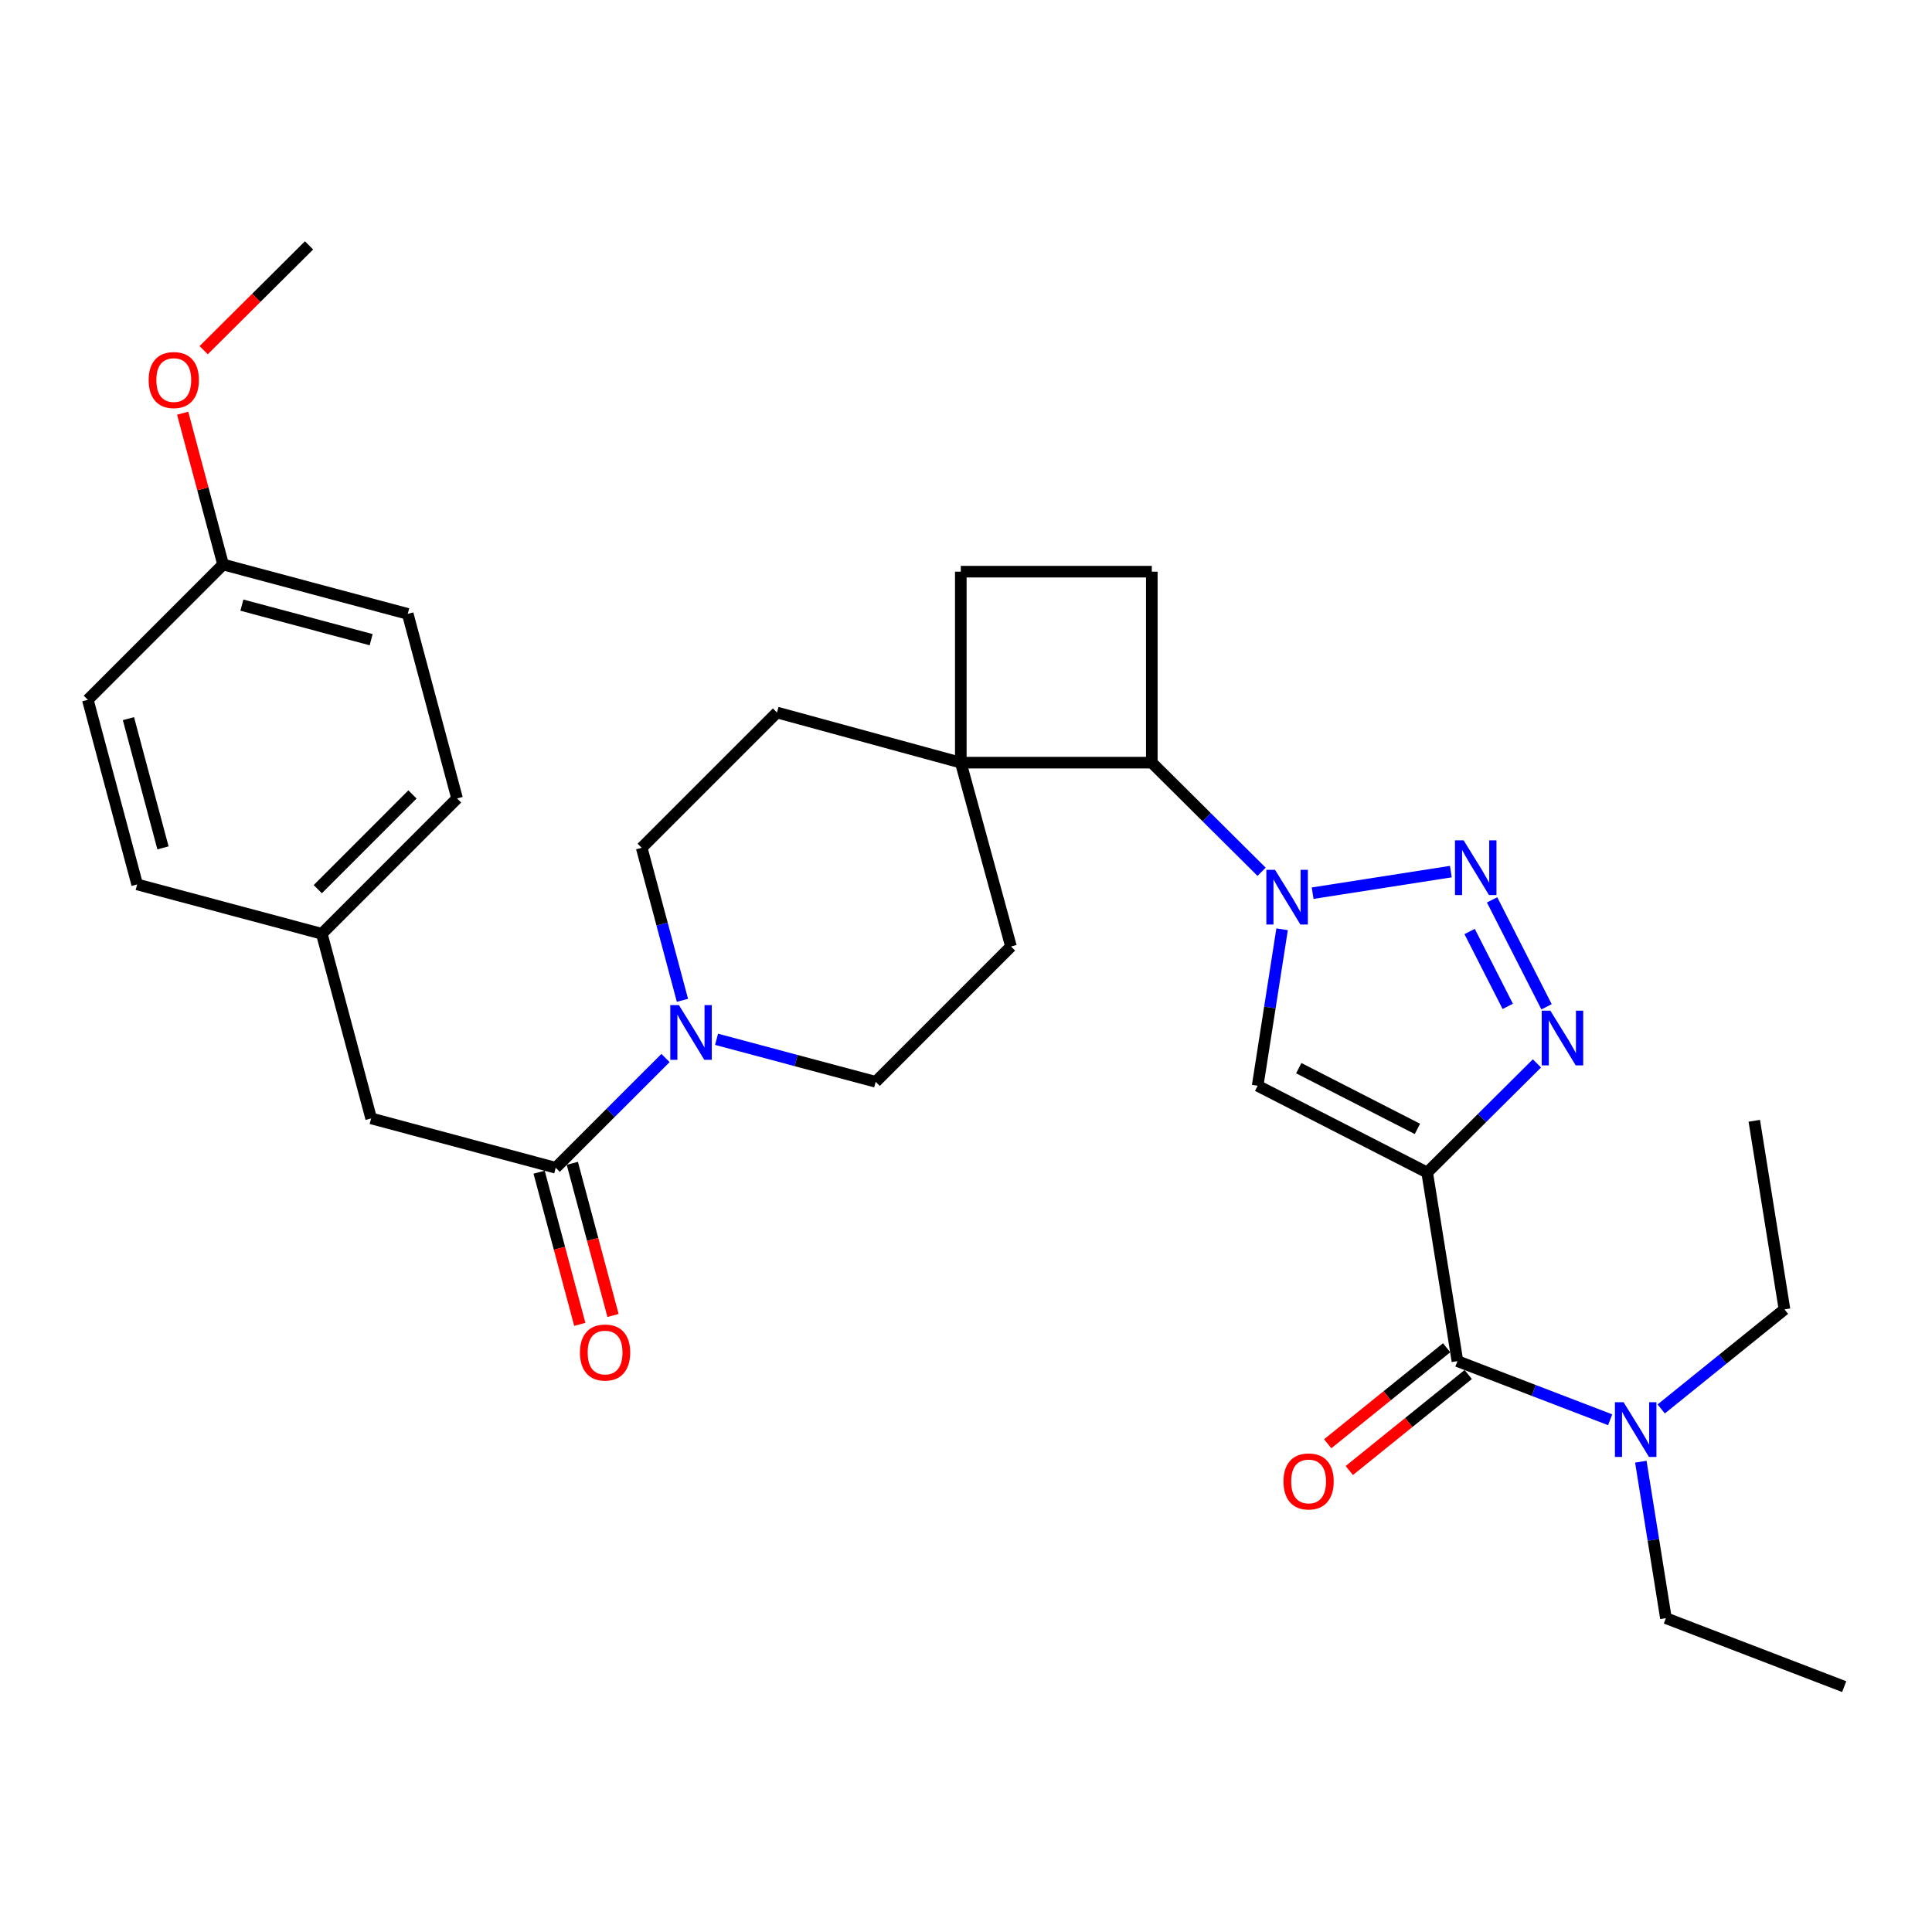 <?xml version='1.0' encoding='iso-8859-1'?>
<svg version='1.1' baseProfile='full'
              xmlns='http://www.w3.org/2000/svg'
                      xmlns:rdkit='http://www.rdkit.org/xml'
                      xmlns:xlink='http://www.w3.org/1999/xlink'
                  xml:space='preserve'
width='1000px' height='1000px' viewBox='0 0 1000 1000'>
<!-- END OF HEADER -->
<rect style='opacity:1.0;fill:#FFFFFF;stroke:none' width='1000' height='1000' x='0' y='0'> </rect>
<path class='bond-2' d='M 738.703,606.893 L 767.11,578.654' style='fill:none;fill-rule:evenodd;stroke:#000000;stroke-width:6px;stroke-linecap:butt;stroke-linejoin:miter;stroke-opacity:1' />
<path class='bond-2' d='M 767.11,578.654 L 795.517,550.416' style='fill:none;fill-rule:evenodd;stroke:#0000FF;stroke-width:6px;stroke-linecap:butt;stroke-linejoin:miter;stroke-opacity:1' />
<path class='bond-3' d='M 738.703,606.893 L 650.961,561.984' style='fill:none;fill-rule:evenodd;stroke:#000000;stroke-width:6px;stroke-linecap:butt;stroke-linejoin:miter;stroke-opacity:1' />
<path class='bond-3' d='M 733.65,584.314 L 672.231,552.878' style='fill:none;fill-rule:evenodd;stroke:#000000;stroke-width:6px;stroke-linecap:butt;stroke-linejoin:miter;stroke-opacity:1' />
<path class='bond-4' d='M 738.703,606.893 L 754.364,704.522' style='fill:none;fill-rule:evenodd;stroke:#000000;stroke-width:6px;stroke-linecap:butt;stroke-linejoin:miter;stroke-opacity:1' />
<path class='bond-0' d='M 663.611,480.996 L 657.286,521.49' style='fill:none;fill-rule:evenodd;stroke:#0000FF;stroke-width:6px;stroke-linecap:butt;stroke-linejoin:miter;stroke-opacity:1' />
<path class='bond-0' d='M 657.286,521.49 L 650.961,561.984' style='fill:none;fill-rule:evenodd;stroke:#000000;stroke-width:6px;stroke-linecap:butt;stroke-linejoin:miter;stroke-opacity:1' />
<path class='bond-7' d='M 652.999,451.235 L 624.587,422.992' style='fill:none;fill-rule:evenodd;stroke:#0000FF;stroke-width:6px;stroke-linecap:butt;stroke-linejoin:miter;stroke-opacity:1' />
<path class='bond-7' d='M 624.587,422.992 L 596.175,394.748' style='fill:none;fill-rule:evenodd;stroke:#000000;stroke-width:6px;stroke-linecap:butt;stroke-linejoin:miter;stroke-opacity:1' />
<path class='bond-31' d='M 679.418,462.304 L 750.96,451.139' style='fill:none;fill-rule:evenodd;stroke:#0000FF;stroke-width:6px;stroke-linecap:butt;stroke-linejoin:miter;stroke-opacity:1' />
<path class='bond-1' d='M 772.306,465.762 L 800.494,521.119' style='fill:none;fill-rule:evenodd;stroke:#0000FF;stroke-width:6px;stroke-linecap:butt;stroke-linejoin:miter;stroke-opacity:1' />
<path class='bond-1' d='M 760.674,482.142 L 780.406,520.891' style='fill:none;fill-rule:evenodd;stroke:#0000FF;stroke-width:6px;stroke-linecap:butt;stroke-linejoin:miter;stroke-opacity:1' />
<path class='bond-10' d='M 754.364,704.522 L 793.889,719.694' style='fill:none;fill-rule:evenodd;stroke:#000000;stroke-width:6px;stroke-linecap:butt;stroke-linejoin:miter;stroke-opacity:1' />
<path class='bond-10' d='M 793.889,719.694 L 833.413,734.867' style='fill:none;fill-rule:evenodd;stroke:#0000FF;stroke-width:6px;stroke-linecap:butt;stroke-linejoin:miter;stroke-opacity:1' />
<path class='bond-12' d='M 748.775,697.597 L 717.996,722.443' style='fill:none;fill-rule:evenodd;stroke:#000000;stroke-width:6px;stroke-linecap:butt;stroke-linejoin:miter;stroke-opacity:1' />
<path class='bond-12' d='M 717.996,722.443 L 687.217,747.288' style='fill:none;fill-rule:evenodd;stroke:#FF0000;stroke-width:6px;stroke-linecap:butt;stroke-linejoin:miter;stroke-opacity:1' />
<path class='bond-12' d='M 759.954,711.446 L 729.175,736.291' style='fill:none;fill-rule:evenodd;stroke:#000000;stroke-width:6px;stroke-linecap:butt;stroke-linejoin:miter;stroke-opacity:1' />
<path class='bond-12' d='M 729.175,736.291 L 698.396,761.137' style='fill:none;fill-rule:evenodd;stroke:#FF0000;stroke-width:6px;stroke-linecap:butt;stroke-linejoin:miter;stroke-opacity:1' />
<path class='bond-5' d='M 370.893,537.939 L 412.073,548.943' style='fill:none;fill-rule:evenodd;stroke:#0000FF;stroke-width:6px;stroke-linecap:butt;stroke-linejoin:miter;stroke-opacity:1' />
<path class='bond-5' d='M 412.073,548.943 L 453.252,559.948' style='fill:none;fill-rule:evenodd;stroke:#000000;stroke-width:6px;stroke-linecap:butt;stroke-linejoin:miter;stroke-opacity:1' />
<path class='bond-6' d='M 344.464,547.621 L 316.051,576.026' style='fill:none;fill-rule:evenodd;stroke:#0000FF;stroke-width:6px;stroke-linecap:butt;stroke-linejoin:miter;stroke-opacity:1' />
<path class='bond-6' d='M 316.051,576.026 L 287.638,604.431' style='fill:none;fill-rule:evenodd;stroke:#000000;stroke-width:6px;stroke-linecap:butt;stroke-linejoin:miter;stroke-opacity:1' />
<path class='bond-33' d='M 353.236,517.775 L 342.689,478.296' style='fill:none;fill-rule:evenodd;stroke:#0000FF;stroke-width:6px;stroke-linecap:butt;stroke-linejoin:miter;stroke-opacity:1' />
<path class='bond-33' d='M 342.689,478.296 L 332.141,438.817' style='fill:none;fill-rule:evenodd;stroke:#000000;stroke-width:6px;stroke-linecap:butt;stroke-linejoin:miter;stroke-opacity:1' />
<path class='bond-11' d='M 287.638,604.431 L 192.105,578.882' style='fill:none;fill-rule:evenodd;stroke:#000000;stroke-width:6px;stroke-linecap:butt;stroke-linejoin:miter;stroke-opacity:1' />
<path class='bond-16' d='M 279.041,606.73 L 289.57,646.11' style='fill:none;fill-rule:evenodd;stroke:#000000;stroke-width:6px;stroke-linecap:butt;stroke-linejoin:miter;stroke-opacity:1' />
<path class='bond-16' d='M 289.57,646.11 L 300.1,685.489' style='fill:none;fill-rule:evenodd;stroke:#FF0000;stroke-width:6px;stroke-linecap:butt;stroke-linejoin:miter;stroke-opacity:1' />
<path class='bond-16' d='M 296.234,602.133 L 306.764,641.512' style='fill:none;fill-rule:evenodd;stroke:#000000;stroke-width:6px;stroke-linecap:butt;stroke-linejoin:miter;stroke-opacity:1' />
<path class='bond-16' d='M 306.764,641.512 L 317.293,680.892' style='fill:none;fill-rule:evenodd;stroke:#FF0000;stroke-width:6px;stroke-linecap:butt;stroke-linejoin:miter;stroke-opacity:1' />
<path class='bond-8' d='M 596.175,394.748 L 497.311,394.748' style='fill:none;fill-rule:evenodd;stroke:#000000;stroke-width:6px;stroke-linecap:butt;stroke-linejoin:miter;stroke-opacity:1' />
<path class='bond-9' d='M 596.175,394.748 L 596.175,295.894' style='fill:none;fill-rule:evenodd;stroke:#000000;stroke-width:6px;stroke-linecap:butt;stroke-linejoin:miter;stroke-opacity:1' />
<path class='bond-17' d='M 497.311,394.748 L 402.164,368.794' style='fill:none;fill-rule:evenodd;stroke:#000000;stroke-width:6px;stroke-linecap:butt;stroke-linejoin:miter;stroke-opacity:1' />
<path class='bond-18' d='M 497.311,394.748 L 523.285,489.905' style='fill:none;fill-rule:evenodd;stroke:#000000;stroke-width:6px;stroke-linecap:butt;stroke-linejoin:miter;stroke-opacity:1' />
<path class='bond-32' d='M 497.311,394.748 L 497.311,295.894' style='fill:none;fill-rule:evenodd;stroke:#000000;stroke-width:6px;stroke-linecap:butt;stroke-linejoin:miter;stroke-opacity:1' />
<path class='bond-15' d='M 596.175,295.894 L 497.311,295.894' style='fill:none;fill-rule:evenodd;stroke:#000000;stroke-width:6px;stroke-linecap:butt;stroke-linejoin:miter;stroke-opacity:1' />
<path class='bond-26' d='M 859.839,729.266 L 891.743,703.502' style='fill:none;fill-rule:evenodd;stroke:#0000FF;stroke-width:6px;stroke-linecap:butt;stroke-linejoin:miter;stroke-opacity:1' />
<path class='bond-26' d='M 891.743,703.502 L 923.647,677.737' style='fill:none;fill-rule:evenodd;stroke:#000000;stroke-width:6px;stroke-linecap:butt;stroke-linejoin:miter;stroke-opacity:1' />
<path class='bond-27' d='M 849.291,756.57 L 855.783,797.064' style='fill:none;fill-rule:evenodd;stroke:#0000FF;stroke-width:6px;stroke-linecap:butt;stroke-linejoin:miter;stroke-opacity:1' />
<path class='bond-27' d='M 855.783,797.064 L 862.276,837.557' style='fill:none;fill-rule:evenodd;stroke:#000000;stroke-width:6px;stroke-linecap:butt;stroke-linejoin:miter;stroke-opacity:1' />
<path class='bond-19' d='M 192.105,578.882 L 166.566,483.32' style='fill:none;fill-rule:evenodd;stroke:#000000;stroke-width:6px;stroke-linecap:butt;stroke-linejoin:miter;stroke-opacity:1' />
<path class='bond-13' d='M 332.141,438.817 L 402.164,368.794' style='fill:none;fill-rule:evenodd;stroke:#000000;stroke-width:6px;stroke-linecap:butt;stroke-linejoin:miter;stroke-opacity:1' />
<path class='bond-14' d='M 453.252,559.948 L 523.285,489.905' style='fill:none;fill-rule:evenodd;stroke:#000000;stroke-width:6px;stroke-linecap:butt;stroke-linejoin:miter;stroke-opacity:1' />
<path class='bond-21' d='M 166.566,483.32 L 70.994,457.771' style='fill:none;fill-rule:evenodd;stroke:#000000;stroke-width:6px;stroke-linecap:butt;stroke-linejoin:miter;stroke-opacity:1' />
<path class='bond-22' d='M 166.566,483.32 L 236.579,413.277' style='fill:none;fill-rule:evenodd;stroke:#000000;stroke-width:6px;stroke-linecap:butt;stroke-linejoin:miter;stroke-opacity:1' />
<path class='bond-22' d='M 164.48,460.231 L 213.49,411.202' style='fill:none;fill-rule:evenodd;stroke:#000000;stroke-width:6px;stroke-linecap:butt;stroke-linejoin:miter;stroke-opacity:1' />
<path class='bond-20' d='M 115.468,292.186 L 211.04,317.745' style='fill:none;fill-rule:evenodd;stroke:#000000;stroke-width:6px;stroke-linecap:butt;stroke-linejoin:miter;stroke-opacity:1' />
<path class='bond-20' d='M 125.205,313.213 L 192.106,331.104' style='fill:none;fill-rule:evenodd;stroke:#000000;stroke-width:6px;stroke-linecap:butt;stroke-linejoin:miter;stroke-opacity:1' />
<path class='bond-25' d='M 115.468,292.186 L 105.009,253.026' style='fill:none;fill-rule:evenodd;stroke:#000000;stroke-width:6px;stroke-linecap:butt;stroke-linejoin:miter;stroke-opacity:1' />
<path class='bond-25' d='M 105.009,253.026 L 94.55,213.866' style='fill:none;fill-rule:evenodd;stroke:#FF0000;stroke-width:6px;stroke-linecap:butt;stroke-linejoin:miter;stroke-opacity:1' />
<path class='bond-34' d='M 115.468,292.186 L 45.455,362.219' style='fill:none;fill-rule:evenodd;stroke:#000000;stroke-width:6px;stroke-linecap:butt;stroke-linejoin:miter;stroke-opacity:1' />
<path class='bond-24' d='M 70.994,457.771 L 45.455,362.219' style='fill:none;fill-rule:evenodd;stroke:#000000;stroke-width:6px;stroke-linecap:butt;stroke-linejoin:miter;stroke-opacity:1' />
<path class='bond-24' d='M 84.357,438.842 L 66.479,371.956' style='fill:none;fill-rule:evenodd;stroke:#000000;stroke-width:6px;stroke-linecap:butt;stroke-linejoin:miter;stroke-opacity:1' />
<path class='bond-23' d='M 236.579,413.277 L 211.04,317.745' style='fill:none;fill-rule:evenodd;stroke:#000000;stroke-width:6px;stroke-linecap:butt;stroke-linejoin:miter;stroke-opacity:1' />
<path class='bond-28' d='M 105.417,181.25 L 132.689,154.128' style='fill:none;fill-rule:evenodd;stroke:#FF0000;stroke-width:6px;stroke-linecap:butt;stroke-linejoin:miter;stroke-opacity:1' />
<path class='bond-28' d='M 132.689,154.128 L 159.961,127.006' style='fill:none;fill-rule:evenodd;stroke:#000000;stroke-width:6px;stroke-linecap:butt;stroke-linejoin:miter;stroke-opacity:1' />
<path class='bond-29' d='M 923.647,677.737 L 908.015,580.118' style='fill:none;fill-rule:evenodd;stroke:#000000;stroke-width:6px;stroke-linecap:butt;stroke-linejoin:miter;stroke-opacity:1' />
<path class='bond-30' d='M 862.276,837.557 L 954.545,872.994' style='fill:none;fill-rule:evenodd;stroke:#000000;stroke-width:6px;stroke-linecap:butt;stroke-linejoin:miter;stroke-opacity:1' />
<path  class='atom-1' d='M 659.948 450.206
L 669.228 465.206
Q 670.148 466.686, 671.628 469.366
Q 673.108 472.046, 673.188 472.206
L 673.188 450.206
L 676.948 450.206
L 676.948 478.526
L 673.068 478.526
L 663.108 462.126
Q 661.948 460.206, 660.708 458.006
Q 659.508 455.806, 659.148 455.126
L 659.148 478.526
L 655.468 478.526
L 655.468 450.206
L 659.948 450.206
' fill='#0000FF'/>
<path  class='atom-2' d='M 757.576 434.969
L 766.856 449.969
Q 767.776 451.449, 769.256 454.129
Q 770.736 456.809, 770.816 456.969
L 770.816 434.969
L 774.576 434.969
L 774.576 463.289
L 770.696 463.289
L 760.736 446.889
Q 759.576 444.969, 758.336 442.769
Q 757.136 440.569, 756.776 439.889
L 756.776 463.289
L 753.096 463.289
L 753.096 434.969
L 757.576 434.969
' fill='#0000FF'/>
<path  class='atom-3' d='M 802.465 523.126
L 811.745 538.126
Q 812.665 539.606, 814.145 542.286
Q 815.625 544.966, 815.705 545.126
L 815.705 523.126
L 819.465 523.126
L 819.465 551.446
L 815.585 551.446
L 805.625 535.046
Q 804.465 533.126, 803.225 530.926
Q 802.025 528.726, 801.665 528.046
L 801.665 551.446
L 797.985 551.446
L 797.985 523.126
L 802.465 523.126
' fill='#0000FF'/>
<path  class='atom-6' d='M 351.42 520.248
L 360.7 535.248
Q 361.62 536.728, 363.1 539.408
Q 364.58 542.088, 364.66 542.248
L 364.66 520.248
L 368.42 520.248
L 368.42 548.568
L 364.54 548.568
L 354.58 532.168
Q 353.42 530.248, 352.18 528.048
Q 350.98 525.848, 350.62 525.168
L 350.62 548.568
L 346.94 548.568
L 346.94 520.248
L 351.42 520.248
' fill='#0000FF'/>
<path  class='atom-11' d='M 840.364 725.779
L 849.644 740.779
Q 850.564 742.259, 852.044 744.939
Q 853.524 747.619, 853.604 747.779
L 853.604 725.779
L 857.364 725.779
L 857.364 754.099
L 853.484 754.099
L 843.524 737.699
Q 842.364 735.779, 841.124 733.579
Q 839.924 731.379, 839.564 730.699
L 839.564 754.099
L 835.884 754.099
L 835.884 725.779
L 840.364 725.779
' fill='#0000FF'/>
<path  class='atom-13' d='M 664.331 766.784
Q 664.331 759.984, 667.691 756.184
Q 671.051 752.384, 677.331 752.384
Q 683.611 752.384, 686.971 756.184
Q 690.331 759.984, 690.331 766.784
Q 690.331 773.664, 686.931 777.584
Q 683.531 781.464, 677.331 781.464
Q 671.091 781.464, 667.691 777.584
Q 664.331 773.704, 664.331 766.784
M 677.331 778.264
Q 681.651 778.264, 683.971 775.384
Q 686.331 772.464, 686.331 766.784
Q 686.331 761.224, 683.971 758.424
Q 681.651 755.584, 677.331 755.584
Q 673.011 755.584, 670.651 758.384
Q 668.331 761.184, 668.331 766.784
Q 668.331 772.504, 670.651 775.384
Q 673.011 778.264, 677.331 778.264
' fill='#FF0000'/>
<path  class='atom-17' d='M 300.187 700.063
Q 300.187 693.263, 303.547 689.463
Q 306.907 685.663, 313.187 685.663
Q 319.467 685.663, 322.827 689.463
Q 326.187 693.263, 326.187 700.063
Q 326.187 706.943, 322.787 710.863
Q 319.387 714.743, 313.187 714.743
Q 306.947 714.743, 303.547 710.863
Q 300.187 706.983, 300.187 700.063
M 313.187 711.543
Q 317.507 711.543, 319.827 708.663
Q 322.187 705.743, 322.187 700.063
Q 322.187 694.503, 319.827 691.703
Q 317.507 688.863, 313.187 688.863
Q 308.867 688.863, 306.507 691.663
Q 304.187 694.463, 304.187 700.063
Q 304.187 705.783, 306.507 708.663
Q 308.867 711.543, 313.187 711.543
' fill='#FF0000'/>
<path  class='atom-26' d='M 76.948 196.714
Q 76.948 189.914, 80.308 186.114
Q 83.668 182.314, 89.948 182.314
Q 96.228 182.314, 99.588 186.114
Q 102.948 189.914, 102.948 196.714
Q 102.948 203.594, 99.548 207.514
Q 96.148 211.394, 89.948 211.394
Q 83.708 211.394, 80.308 207.514
Q 76.948 203.634, 76.948 196.714
M 89.948 208.194
Q 94.268 208.194, 96.588 205.314
Q 98.948 202.394, 98.948 196.714
Q 98.948 191.154, 96.588 188.354
Q 94.268 185.514, 89.948 185.514
Q 85.628 185.514, 83.268 188.314
Q 80.948 191.114, 80.948 196.714
Q 80.948 202.434, 83.268 205.314
Q 85.628 208.194, 89.948 208.194
' fill='#FF0000'/>
</svg>
